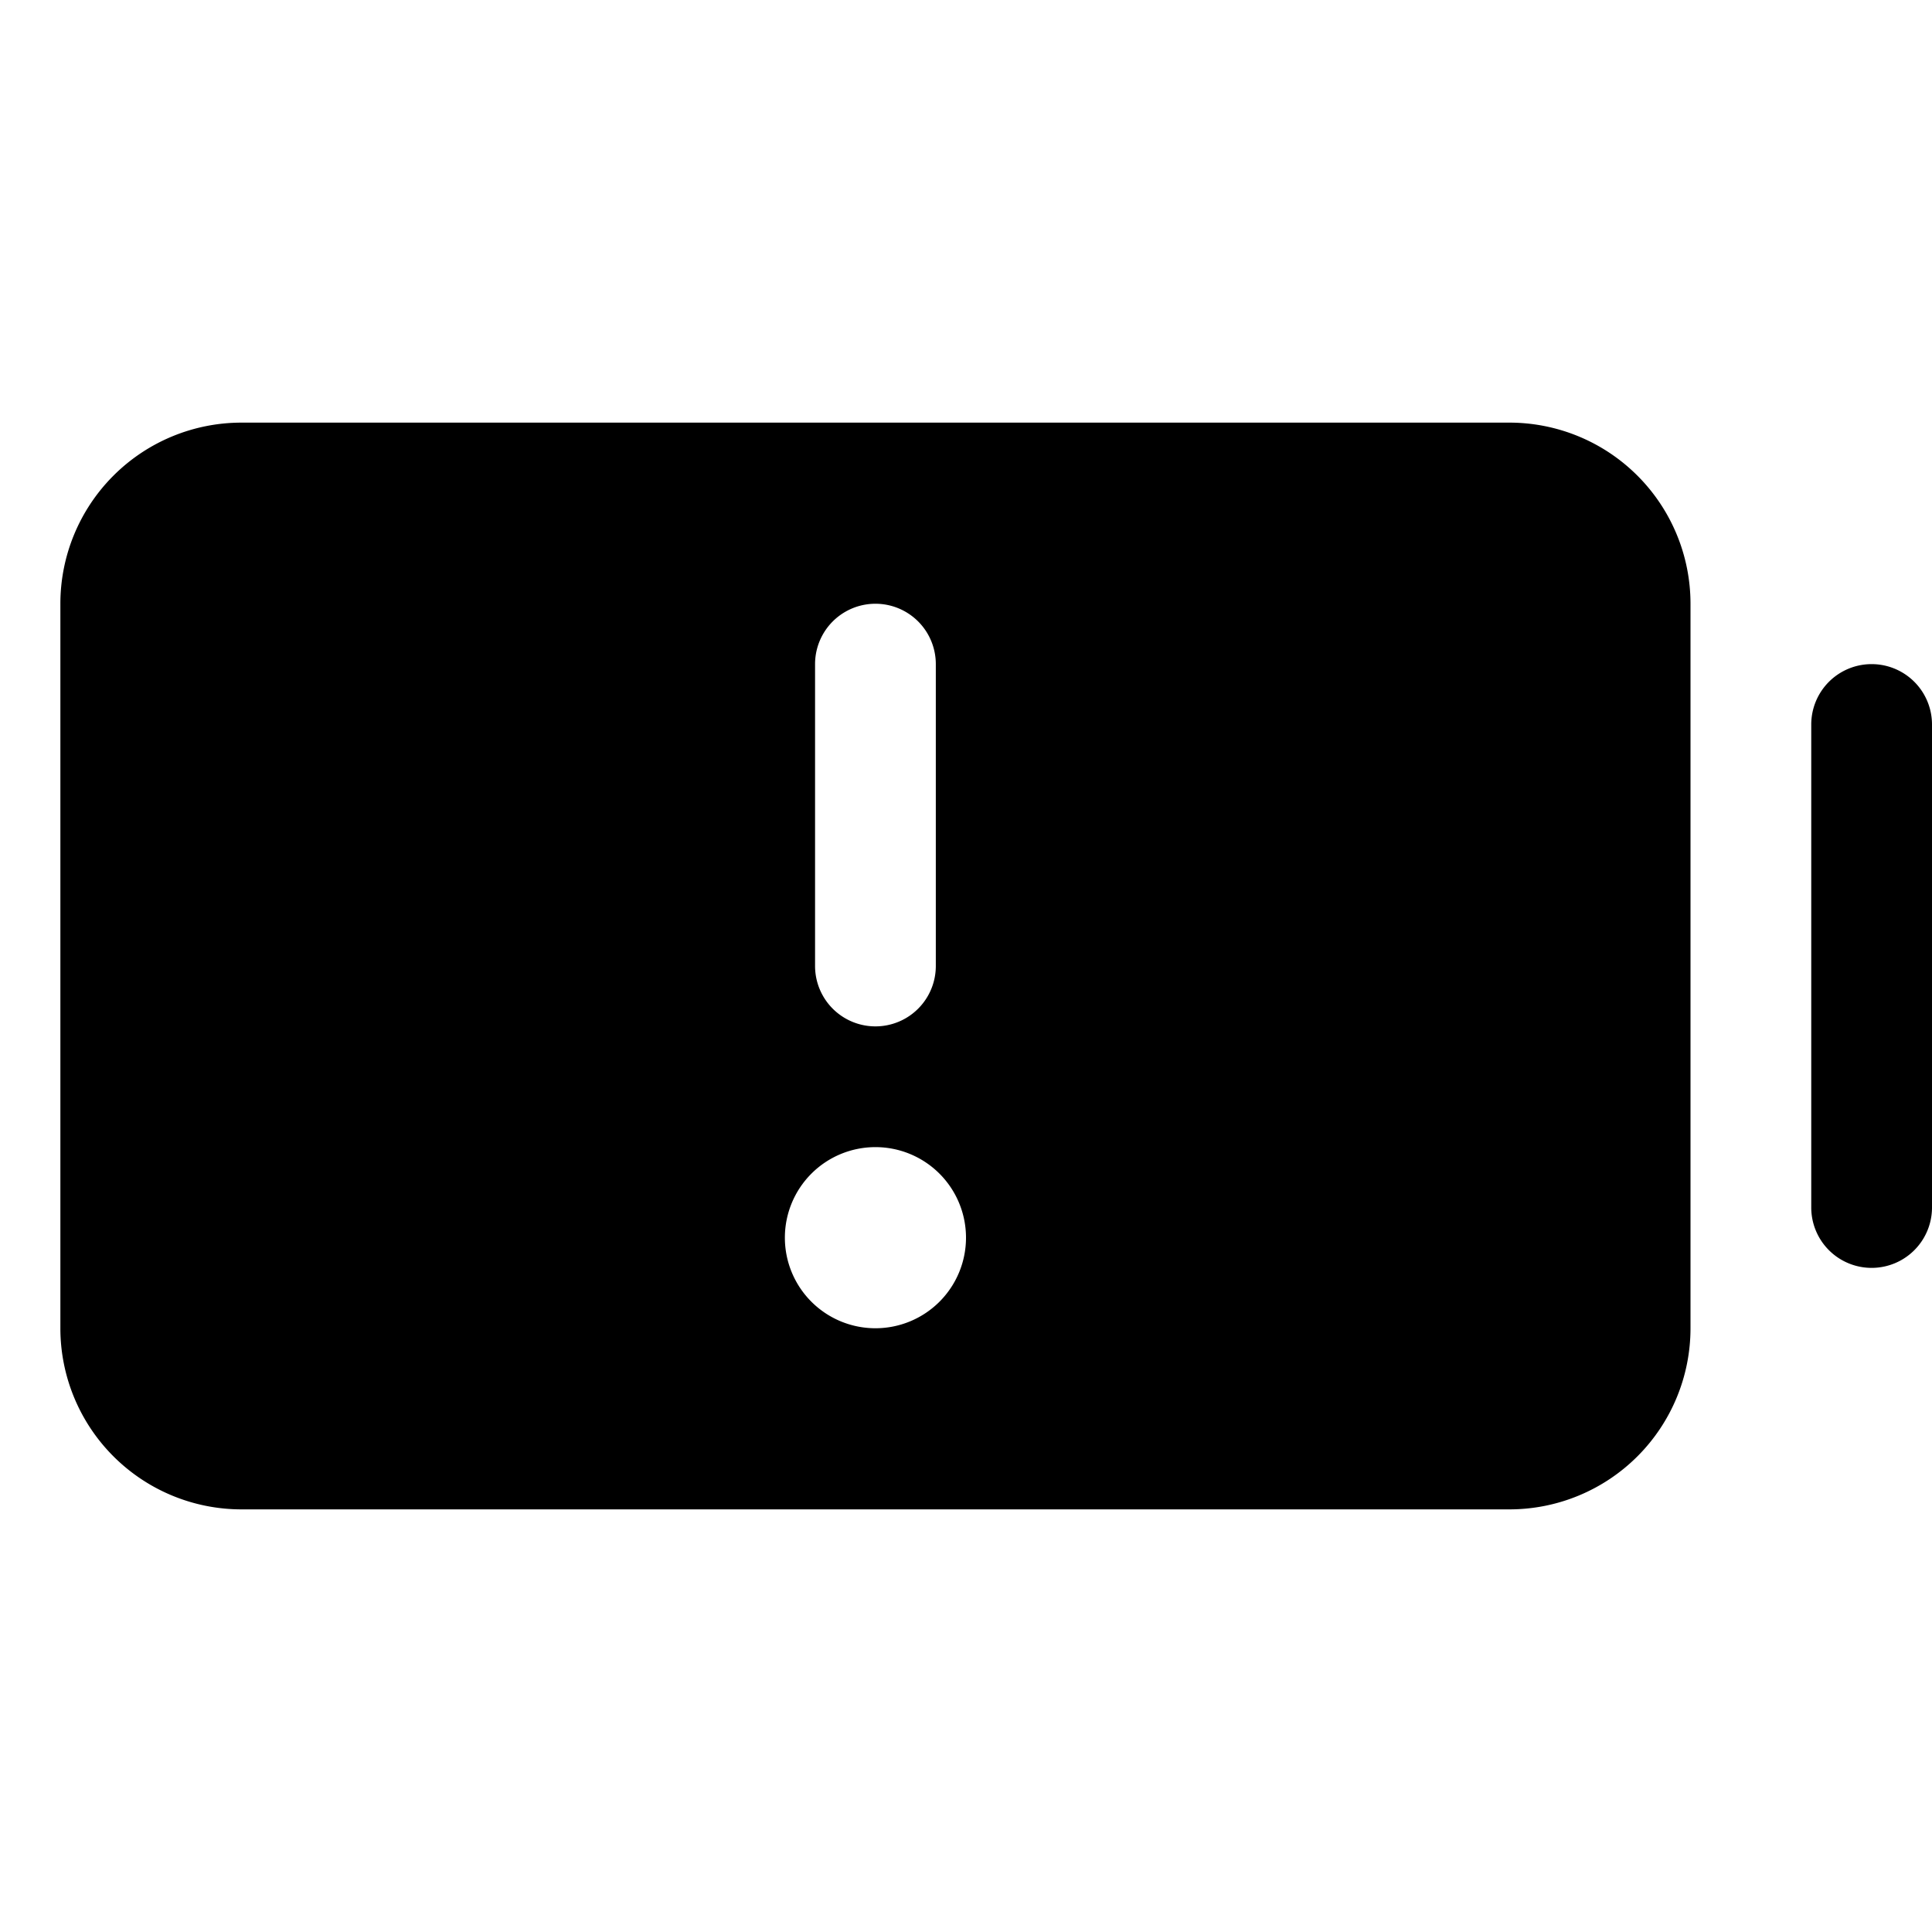 <svg xmlns="http://www.w3.org/2000/svg" viewBox="0 0 256 256" fill="currentColor"><path d="M200,56H32A24,24,0,0,0,8,80v96a24,24,0,0,0,24,24H200a24,24,0,0,0,24-24V80A24,24,0,0,0,200,56ZM108,88a8,8,0,0,1,16,0v40a8,8,0,0,1-16,0Zm8,88a12,12,0,1,1,12-12A12,12,0,0,1,116,176ZM256,96v64a8,8,0,0,1-16,0V96a8,8,0,0,1,16,0Z"/></svg>